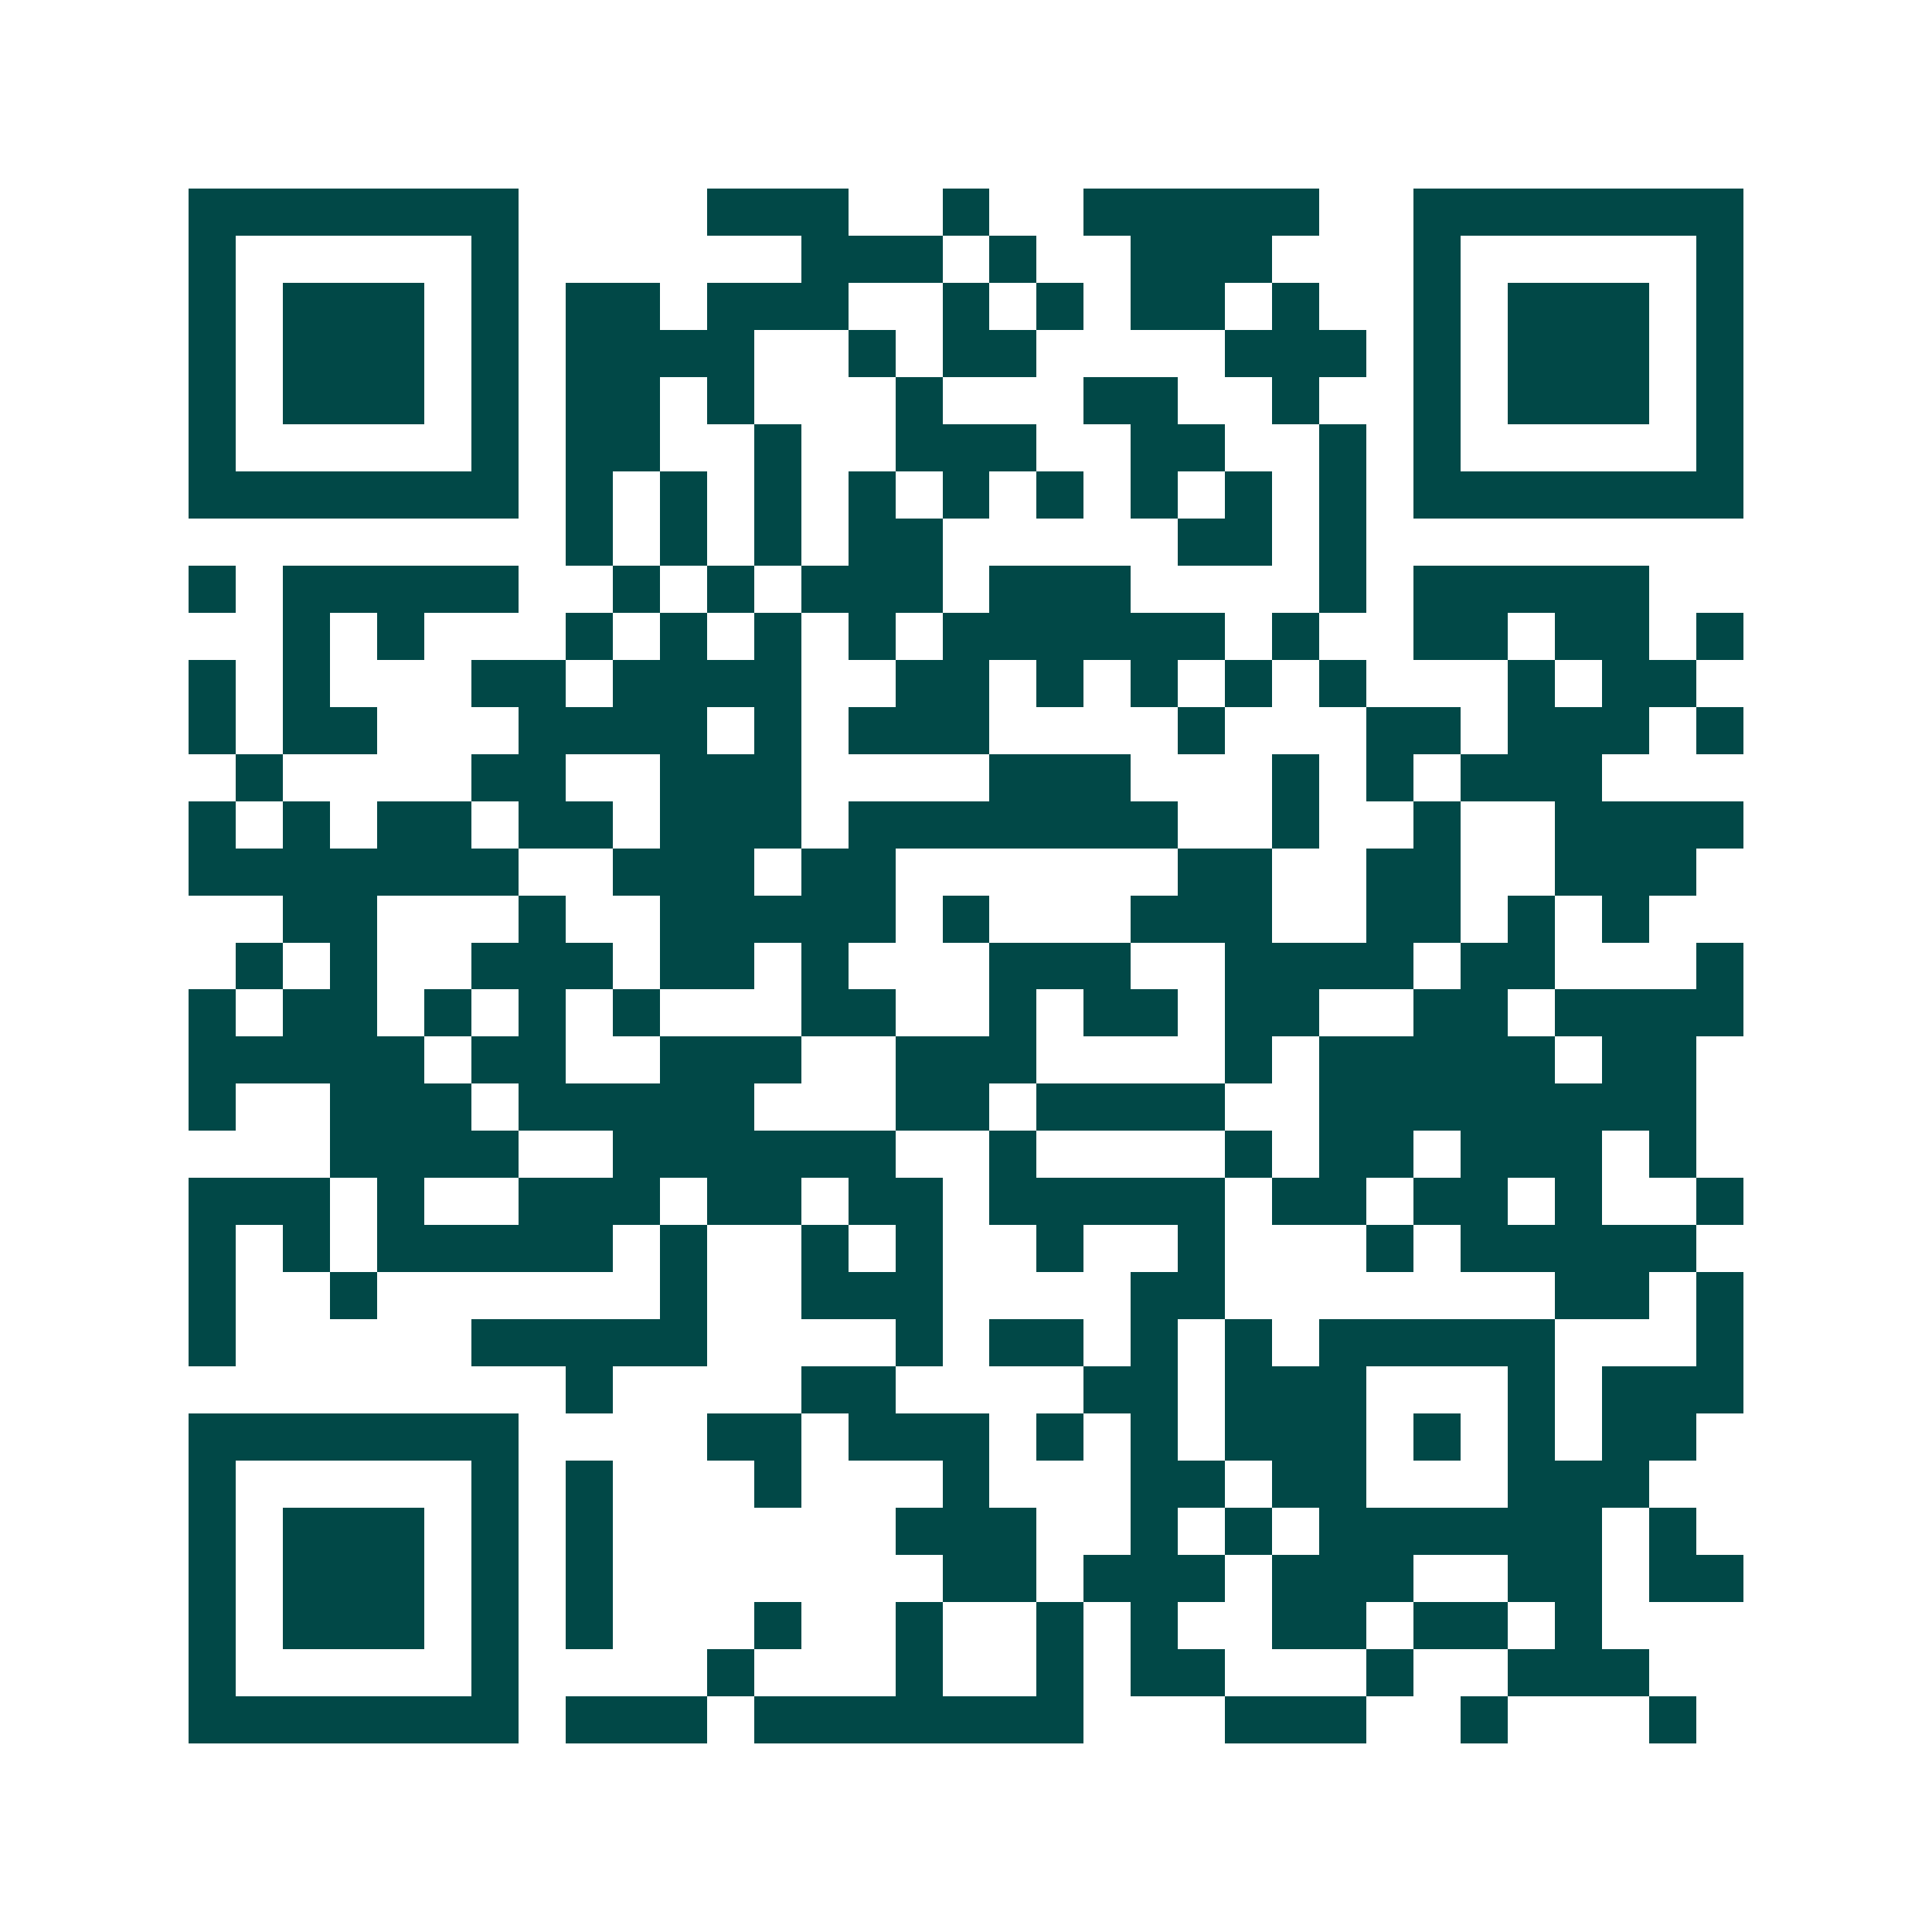 <svg xmlns="http://www.w3.org/2000/svg" width="200" height="200" viewBox="0 0 41 41" shape-rendering="crispEdges"><path fill="#ffffff" d="M0 0h41v41H0z"/><path stroke="#014847" d="M4 4.5h7m4 0h3m2 0h1m2 0h5m2 0h7M4 5.5h1m5 0h1m6 0h3m1 0h1m2 0h3m3 0h1m5 0h1M4 6.5h1m1 0h3m1 0h1m1 0h2m1 0h3m2 0h1m1 0h1m1 0h2m1 0h1m2 0h1m1 0h3m1 0h1M4 7.5h1m1 0h3m1 0h1m1 0h4m2 0h1m1 0h2m4 0h3m1 0h1m1 0h3m1 0h1M4 8.5h1m1 0h3m1 0h1m1 0h2m1 0h1m3 0h1m3 0h2m2 0h1m2 0h1m1 0h3m1 0h1M4 9.5h1m5 0h1m1 0h2m2 0h1m2 0h3m2 0h2m2 0h1m1 0h1m5 0h1M4 10.5h7m1 0h1m1 0h1m1 0h1m1 0h1m1 0h1m1 0h1m1 0h1m1 0h1m1 0h1m1 0h7M12 11.5h1m1 0h1m1 0h1m1 0h2m5 0h2m1 0h1M4 12.5h1m1 0h5m2 0h1m1 0h1m1 0h3m1 0h3m4 0h1m1 0h5M6 13.5h1m1 0h1m3 0h1m1 0h1m1 0h1m1 0h1m1 0h6m1 0h1m2 0h2m1 0h2m1 0h1M4 14.5h1m1 0h1m3 0h2m1 0h4m2 0h2m1 0h1m1 0h1m1 0h1m1 0h1m3 0h1m1 0h2M4 15.5h1m1 0h2m3 0h4m1 0h1m1 0h3m4 0h1m3 0h2m1 0h3m1 0h1M5 16.5h1m4 0h2m2 0h3m4 0h3m3 0h1m1 0h1m1 0h3M4 17.5h1m1 0h1m1 0h2m1 0h2m1 0h3m1 0h7m2 0h1m2 0h1m2 0h4M4 18.5h7m2 0h3m1 0h2m6 0h2m2 0h2m2 0h3M6 19.5h2m3 0h1m2 0h5m1 0h1m3 0h3m2 0h2m1 0h1m1 0h1M5 20.5h1m1 0h1m2 0h3m1 0h2m1 0h1m3 0h3m2 0h4m1 0h2m3 0h1M4 21.5h1m1 0h2m1 0h1m1 0h1m1 0h1m3 0h2m2 0h1m1 0h2m1 0h2m2 0h2m1 0h4M4 22.5h5m1 0h2m2 0h3m2 0h3m4 0h1m1 0h5m1 0h2M4 23.5h1m2 0h3m1 0h5m3 0h2m1 0h4m2 0h8M7 24.5h4m2 0h6m2 0h1m4 0h1m1 0h2m1 0h3m1 0h1M4 25.5h3m1 0h1m2 0h3m1 0h2m1 0h2m1 0h5m1 0h2m1 0h2m1 0h1m2 0h1M4 26.5h1m1 0h1m1 0h5m1 0h1m2 0h1m1 0h1m2 0h1m2 0h1m3 0h1m1 0h5M4 27.5h1m2 0h1m6 0h1m2 0h3m4 0h2m7 0h2m1 0h1M4 28.5h1m5 0h5m4 0h1m1 0h2m1 0h1m1 0h1m1 0h5m3 0h1M12 29.5h1m4 0h2m4 0h2m1 0h3m3 0h1m1 0h3M4 30.5h7m4 0h2m1 0h3m1 0h1m1 0h1m1 0h3m1 0h1m1 0h1m1 0h2M4 31.5h1m5 0h1m1 0h1m3 0h1m3 0h1m3 0h2m1 0h2m3 0h3M4 32.5h1m1 0h3m1 0h1m1 0h1m6 0h3m2 0h1m1 0h1m1 0h6m1 0h1M4 33.5h1m1 0h3m1 0h1m1 0h1m7 0h2m1 0h3m1 0h3m2 0h2m1 0h2M4 34.5h1m1 0h3m1 0h1m1 0h1m3 0h1m2 0h1m2 0h1m1 0h1m2 0h2m1 0h2m1 0h1M4 35.5h1m5 0h1m4 0h1m3 0h1m2 0h1m1 0h2m3 0h1m2 0h3M4 36.5h7m1 0h3m1 0h7m3 0h3m2 0h1m3 0h1"/></svg>

